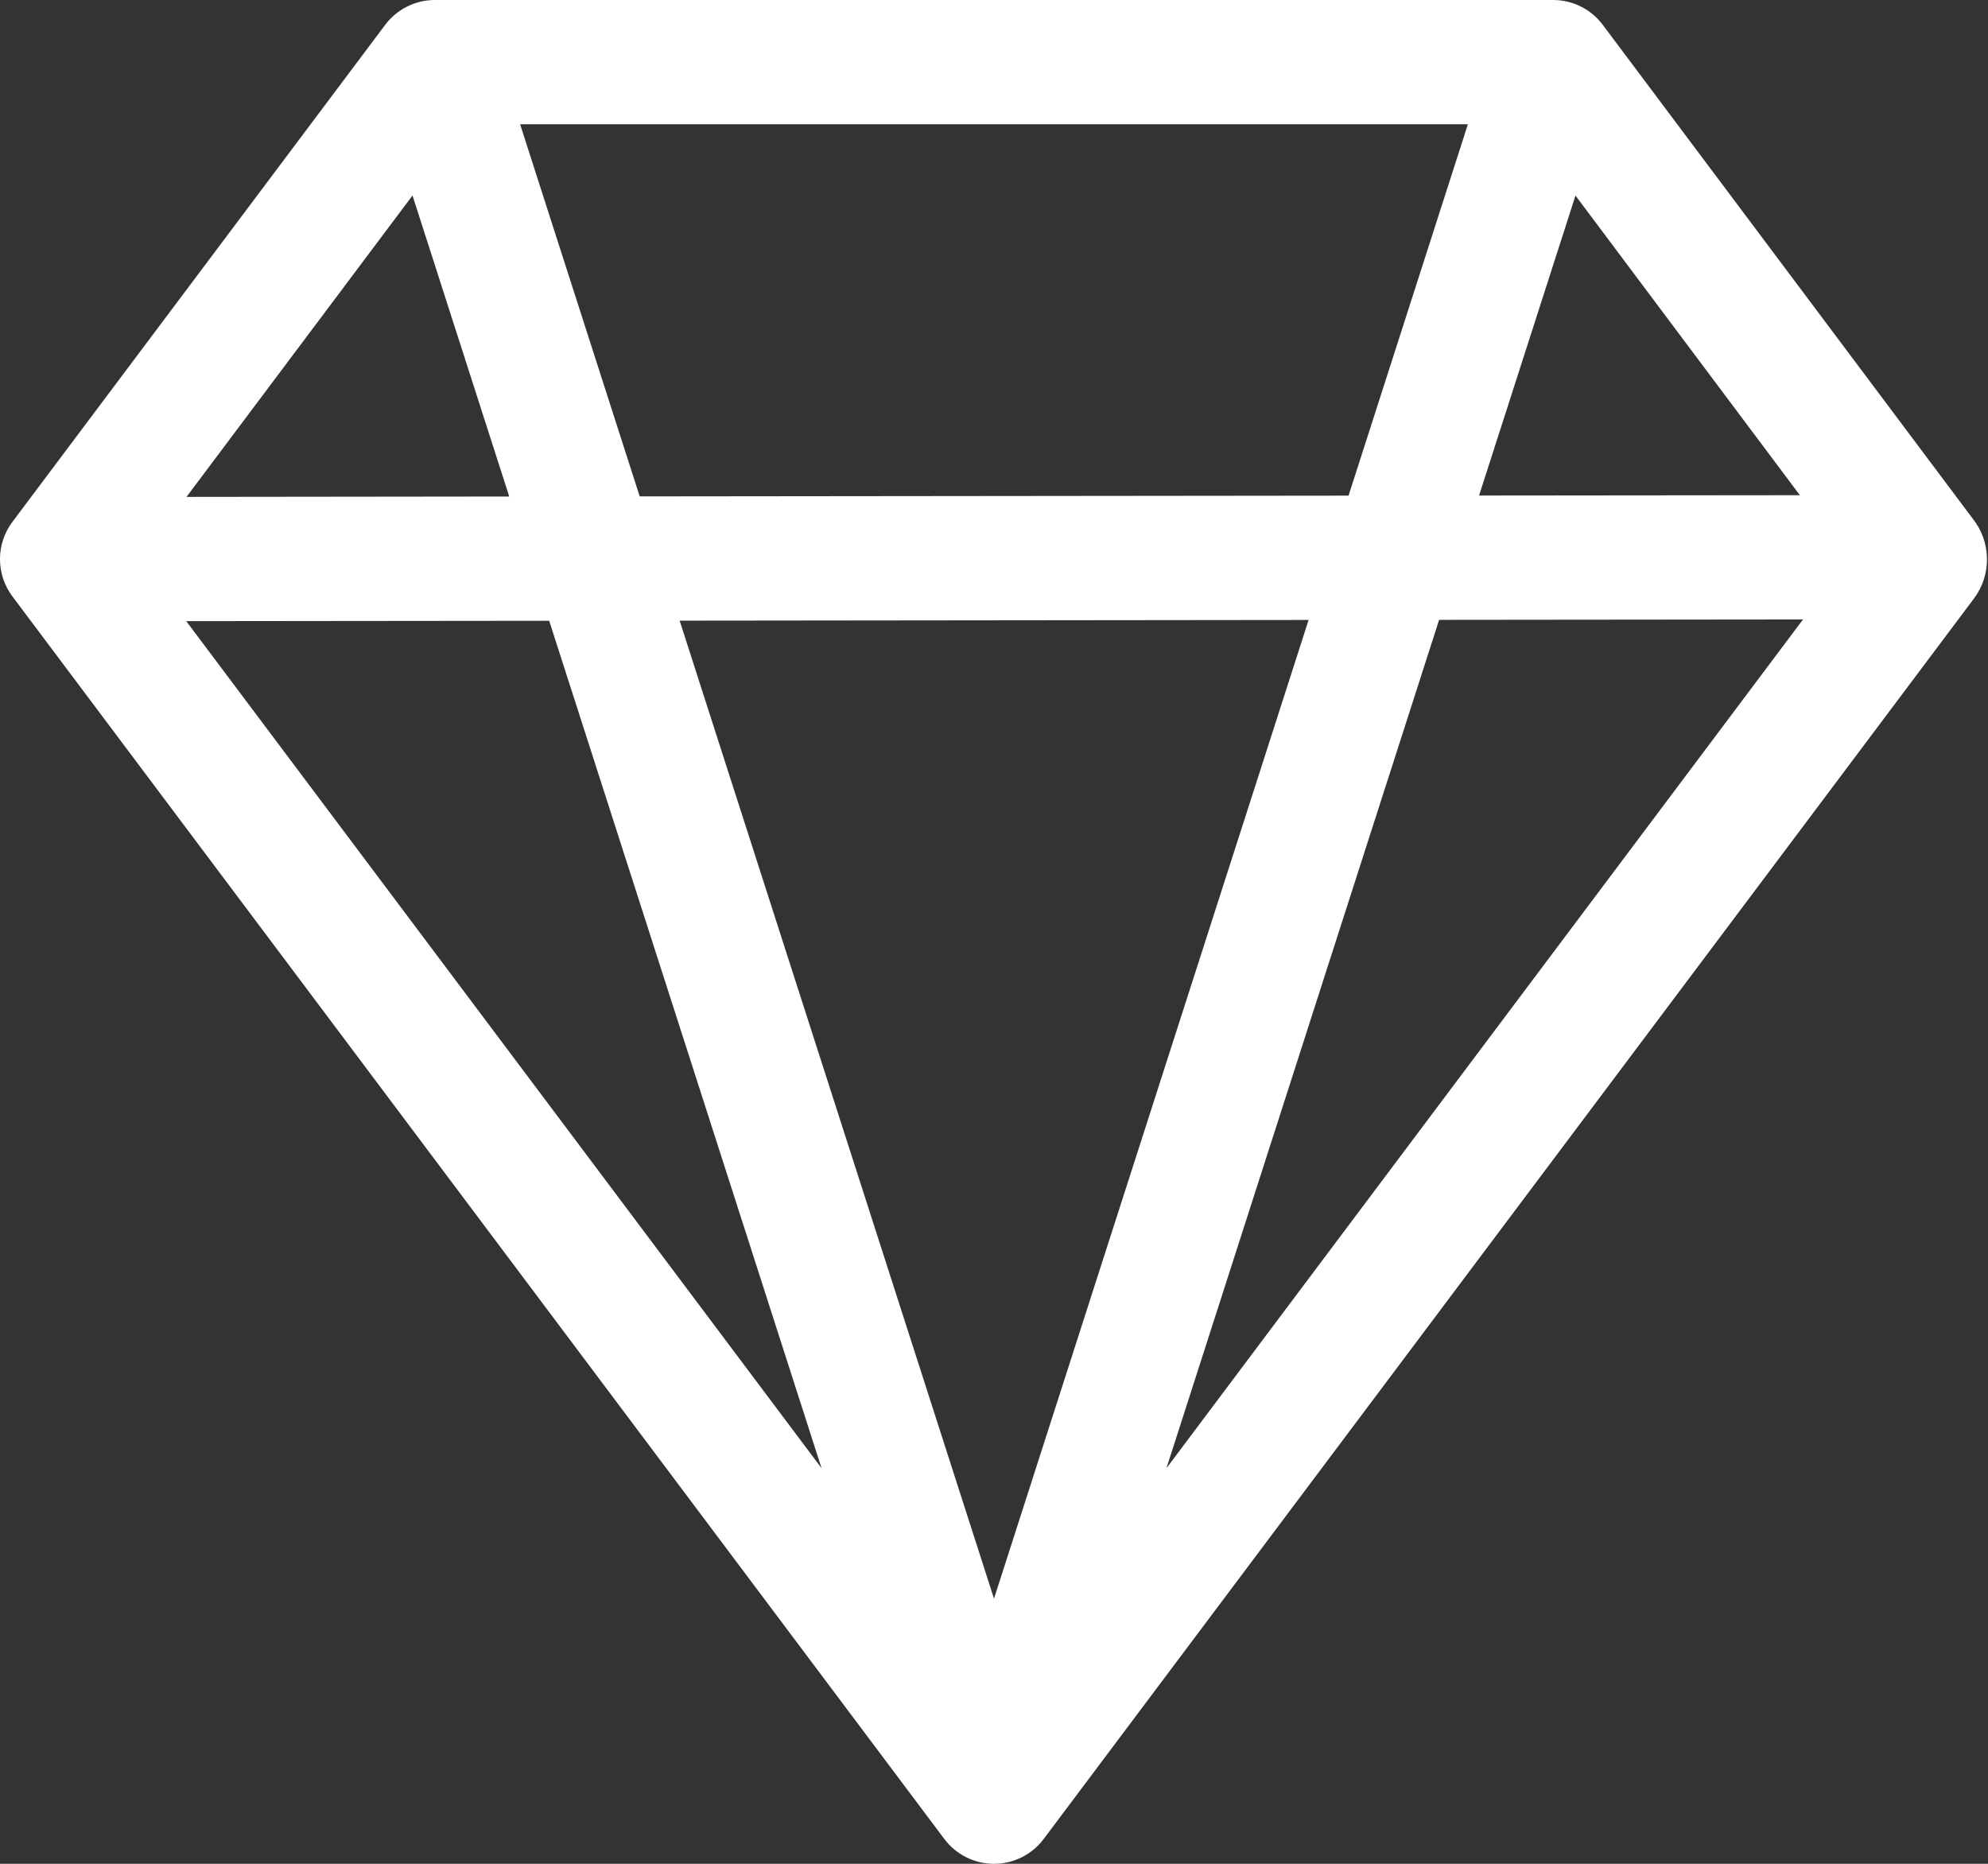 <?xml version="1.0" encoding="UTF-8"?> <svg xmlns="http://www.w3.org/2000/svg" width="32" height="30" viewBox="0 0 32 30" fill="none"><rect x="0" y="0" width="32" height="30" fill="#333333" stroke="none"/><path d="M6.2 0.4C6.389 0.148 6.685 0 7 0H25C25.315 0 25.611 0.148 25.8 0.401L31.753 8.347C32.05 8.717 32.064 9.248 31.773 9.635L16.8 29.6C16.611 29.852 16.315 30 16 30C15.685 30 15.389 29.852 15.2 29.6L0.2 9.6C-0.067 9.244 -0.067 8.756 0.2 8.4L6.2 0.4ZM28.972 7.971L25.36 3.148L23.808 7.976L28.972 7.971ZM21.707 7.978L23.628 2H8.372L10.297 7.99L21.707 7.978ZM10.94 9.99L16 25.732L21.064 9.979L10.94 9.99ZM8.197 7.992L6.64 3.147L3.002 7.998L8.197 7.992ZM2.998 9.998L13.224 23.632L8.84 9.992L2.998 9.998ZM18.776 23.632L29.022 9.971L23.165 9.977L18.776 23.632Z" fill="white"></path></svg> 